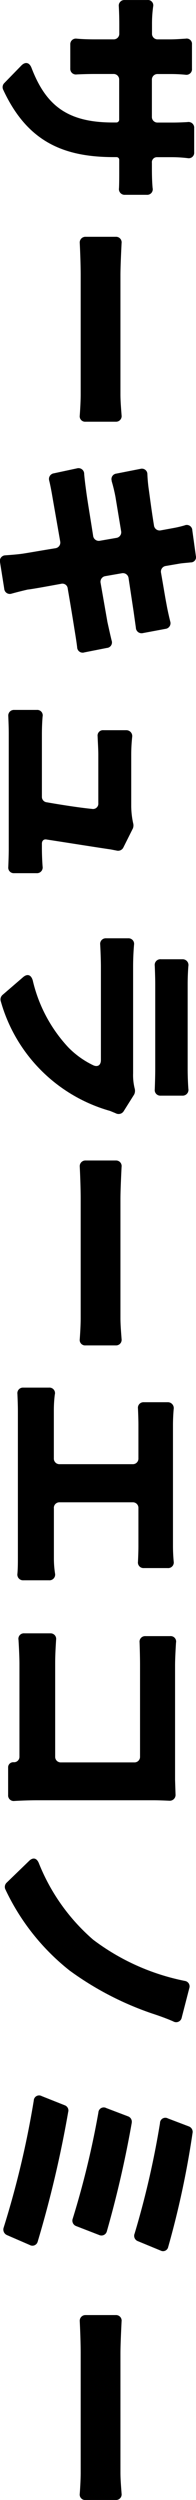 <svg xmlns="http://www.w3.org/2000/svg" width="17.228" height="219.284" viewBox="0 0 17.228 219.284"><g transform="translate(2033.775 -4483.498)"><path d="M216.884,407.081v.475c0,.785.021,1.281.062,1.757a.487.487,0,0,1-.517.6h-1.9a.5.5,0,0,1-.538-.579c.021-.455.021-1.013.021-1.757v-.722a.235.235,0,0,0-.228-.249h-.247c-4.443,0-7.625-1.363-9.733-5.93a.507.507,0,0,1,.1-.558l1.509-1.55c.351-.35.7-.268.888.207,1.26,3.286,3.141,4.794,7.149,4.794h.289a.249.249,0,0,0,.268-.268v-3.47a.488.488,0,0,0-.517-.517h-1.611c-.62,0-1.177.02-1.611.041a.49.49,0,0,1-.558-.517v-2.107a.49.49,0,0,1,.558-.517c.434.042.992.063,1.611.063H213.5a.489.489,0,0,0,.517-.517v-.764c0-.7-.021-1.2-.042-1.611a.491.491,0,0,1,.517-.558h1.984a.471.471,0,0,1,.517.578,10.977,10.977,0,0,0-.1,1.592v.764a.489.489,0,0,0,.517.517h1.074c.5,0,.972-.041,1.364-.063a.467.467,0,0,1,.558.5v2.128a.492.492,0,0,1-.578.537,13.373,13.373,0,0,0-1.364-.061H217.4a.488.488,0,0,0-.517.517v3.223a.488.488,0,0,0,.517.516h1.3c.476,0,.909-.02,1.3-.041a.5.5,0,0,1,.6.538v2.107a.48.48,0,0,1-.578.517,11.822,11.822,0,0,0-1.323-.084h-1.343a.444.444,0,0,0-.475.476" transform="translate(-2237.307 4090.673)"/><path d="M210.417,411.63h2.645a.489.489,0,0,1,.516.558c-.041.846-.1,2.067-.1,2.83v10.435c0,.62.062,1.3.1,1.839a.489.489,0,0,1-.516.558h-2.645a.475.475,0,0,1-.517-.538c.042-.558.083-1.3.083-1.859V415.017c0-.887-.041-2.025-.083-2.851a.5.5,0,0,1,.517-.537" transform="translate(-2236.666 4092.638)"/><path d="M212.96,445.77l-1.984.392a.485.485,0,0,1-.641-.454c-.062-.516-.166-1.137-.249-1.653-.124-.785-.329-2.044-.579-3.491a.47.47,0,0,0-.6-.413c-1.239.226-2.251.413-2.851.495h-.041c-.435.1-.951.228-1.468.372a.489.489,0,0,1-.62-.433l-.371-2.336a.488.488,0,0,1,.453-.6c.579-.041,1.1-.083,1.53-.144.558-.084,1.59-.27,2.872-.476a.5.5,0,0,0,.434-.6l-.662-3.782c-.1-.6-.207-1.158-.309-1.571a.5.5,0,0,1,.413-.62l2.025-.434a.5.5,0,0,1,.641.5c.043.5.124,1.116.187,1.571.1.765.351,2.232.6,3.844a.5.5,0,0,0,.6.433l1.426-.247a.5.5,0,0,0,.434-.6l-.5-3.017c-.1-.517-.207-.95-.33-1.363V431.1a.486.486,0,0,1,.413-.62l2.108-.414a.483.483,0,0,1,.618.476,13.293,13.293,0,0,0,.125,1.343c.083.579.228,1.757.454,3.14a.5.5,0,0,0,.6.434l1.117-.205a9.616,9.616,0,0,0,.97-.229.485.485,0,0,1,.683.434l.309,2.232a.455.455,0,0,1-.454.579c-.352.041-.765.062-1.075.123l-1.095.187a.5.5,0,0,0-.435.6c.207,1.178.373,2.211.476,2.728.083.476.207,1.033.33,1.53a.5.5,0,0,1-.412.661l-1.985.371a.5.5,0,0,1-.62-.474l-.207-1.468-.434-2.872a.5.5,0,0,0-.6-.434l-1.425.249a.5.5,0,0,0-.434.6l.6,3.429c.124.558.249,1.138.372,1.632a.485.485,0,0,1-.413.641" transform="translate(-2237.329 4094.559)"/><path d="M207.168,460.94v.434c0,.392.021,1.033.062,1.57a.5.5,0,0,1-.537.579h-1.964a.483.483,0,0,1-.516-.537c.021-.516.041-1.156.041-1.57V451.311c0-.578-.02-1.013-.041-1.571a.494.494,0,0,1,.516-.537h1.984a.48.48,0,0,1,.517.579c-.041.475-.062,1.033-.062,1.529v5.5a.476.476,0,0,0,.434.495c1.3.228,2.914.476,3.967.579a.466.466,0,0,0,.558-.5V453.15c0-.475-.042-1.095-.062-1.631a.474.474,0,0,1,.516-.538h1.984a.519.519,0,0,1,.538.6,14.789,14.789,0,0,0-.083,1.551v4.524a7.308,7.308,0,0,0,.165,1.468.74.74,0,0,1-.02.475l-.827,1.652a.517.517,0,0,1-.6.29l-.517-.1c-1.013-.145-3.74-.579-5.62-.868-.269-.062-.434.1-.434.372" transform="translate(-2237.26 4096.565)"/><path d="M215.332,481.057l-.909,1.446a.527.527,0,0,1-.7.187l-.5-.207a13.9,13.9,0,0,1-9.608-9.629.53.53,0,0,1,.145-.537l1.8-1.551c.393-.35.723-.226.868.269a12.863,12.863,0,0,0,3.14,5.889,7.765,7.765,0,0,0,2.169,1.55c.393.186.681,0,.681-.455v-8.2c0-.372-.02-1.156-.062-1.921a.49.49,0,0,1,.517-.558h1.943a.489.489,0,0,1,.516.558c-.062.7-.083,1.4-.083,1.921v9.361a4.827,4.827,0,0,0,.145,1.363.738.738,0,0,1-.062.517m2.356-11.881h1.881a.509.509,0,0,1,.537.6c-.042.517-.062,1.116-.062,1.59v7.459c0,.455.02,1.157.062,1.715a.509.509,0,0,1-.537.6h-1.9a.489.489,0,0,1-.516-.558c.02-.559.041-1.26.041-1.8v-7.418c0-.475-.021-1.095-.041-1.611a.5.5,0,0,1,.537-.579" transform="translate(-2237.324 4098.459)"/><path d="M210.417,484.985h2.645a.489.489,0,0,1,.516.558c-.041.846-.1,2.067-.1,2.83v10.435c0,.62.062,1.3.1,1.839a.489.489,0,0,1-.516.558h-2.645a.475.475,0,0,1-.517-.538c.042-.558.083-1.3.083-1.859V488.372c0-.887-.041-2.025-.083-2.851a.5.5,0,0,1,.517-.537" transform="translate(-2236.666 4100.304)"/><path d="M208.145,513.6v4.38a8.7,8.7,0,0,0,.1,1.344.5.5,0,0,1-.538.6h-2.23a.5.5,0,0,1-.538-.579c.041-.475.041-1.013.041-1.364V505.049c0-.435-.02-.951-.041-1.468a.489.489,0,0,1,.516-.558h2.252a.487.487,0,0,1,.517.62,11.132,11.132,0,0,0-.083,1.406v4.173a.489.489,0,0,0,.518.517h6.4a.488.488,0,0,0,.516-.517v-2.934c0-.413-.019-.95-.04-1.426a.489.489,0,0,1,.516-.558h2.086a.518.518,0,0,1,.538.6c-.041.455-.063.992-.063,1.385v10.641c0,.413.022.888.063,1.344a.493.493,0,0,1-.538.578h-2.086a.489.489,0,0,1-.516-.558c.021-.455.04-.951.04-1.364V513.6a.488.488,0,0,0-.516-.517h-6.4a.489.489,0,0,0-.518.517" transform="translate(-2237.183 4102.188)"/><path d="M204.2,536.735v-2.417a.449.449,0,0,1,.5-.475.477.477,0,0,0,.495-.5v-8.121c0-.558-.041-1.425-.082-2.107a.48.48,0,0,1,.517-.579h2.273a.489.489,0,0,1,.515.558c-.04.641-.082,1.343-.082,2.047v8.2a.488.488,0,0,0,.517.516h6.425a.487.487,0,0,0,.517-.516v-7.977c0-.662-.02-1.425-.041-2.025a.49.49,0,0,1,.517-.558h2.168a.478.478,0,0,1,.517.578c-.041.683-.082,1.468-.082,2v10.021l.041,1.281a.511.511,0,0,1-.559.558c-.453-.02-.97-.041-1.4-.041H206.757c-.517,0-1.3.021-2,.062a.49.49,0,0,1-.558-.517" transform="translate(-2237.261 4104.228)"/><path d="M218.747,554.709c-.662-.289-1.322-.517-1.881-.7a27.091,27.091,0,0,1-7.231-3.76,19.809,19.809,0,0,1-5.662-7.151.514.514,0,0,1,.124-.558l1.964-1.9c.351-.352.681-.268.867.186a17.4,17.4,0,0,0,4.774,6.715,19.774,19.774,0,0,0,8.058,3.615.486.486,0,0,1,.392.641l-.662,2.564a.5.5,0,0,1-.743.35" transform="translate(-2237.289 4106.096)"/><path d="M209.524,560.662a99.131,99.131,0,0,1-2.686,11.4.478.478,0,0,1-.7.289l-2-.867a.53.53,0,0,1-.289-.662,81.251,81.251,0,0,0,2.645-11.137.468.468,0,0,1,.7-.392l2.025.805a.488.488,0,0,1,.31.558m5.579.971a94.269,94.269,0,0,1-2.19,9.525.488.488,0,0,1-.662.331l-2.025-.785a.507.507,0,0,1-.31-.662,76.775,76.775,0,0,0,2.253-9.3.471.471,0,0,1,.7-.392l1.9.722a.5.5,0,0,1,.331.558m5.351.868a78.577,78.577,0,0,1-2.148,10.042.461.461,0,0,1-.662.309l-2-.826a.5.5,0,0,1-.289-.662,76.713,76.713,0,0,0,2.232-9.69.469.469,0,0,1,.7-.413l1.839.7a.514.514,0,0,1,.33.537" transform="translate(-2237.301 4108.063)"/><path d="M210.417,576.677h2.645a.489.489,0,0,1,.516.558c-.041.846-.1,2.066-.1,2.83V590.5c0,.62.062,1.3.1,1.839a.489.489,0,0,1-.516.558h-2.645a.475.475,0,0,1-.517-.538c.042-.558.083-1.3.083-1.859V580.065c0-.887-.041-2.025-.083-2.851a.5.5,0,0,1,.517-.537" transform="translate(-2236.666 4109.885)"/></g></svg>